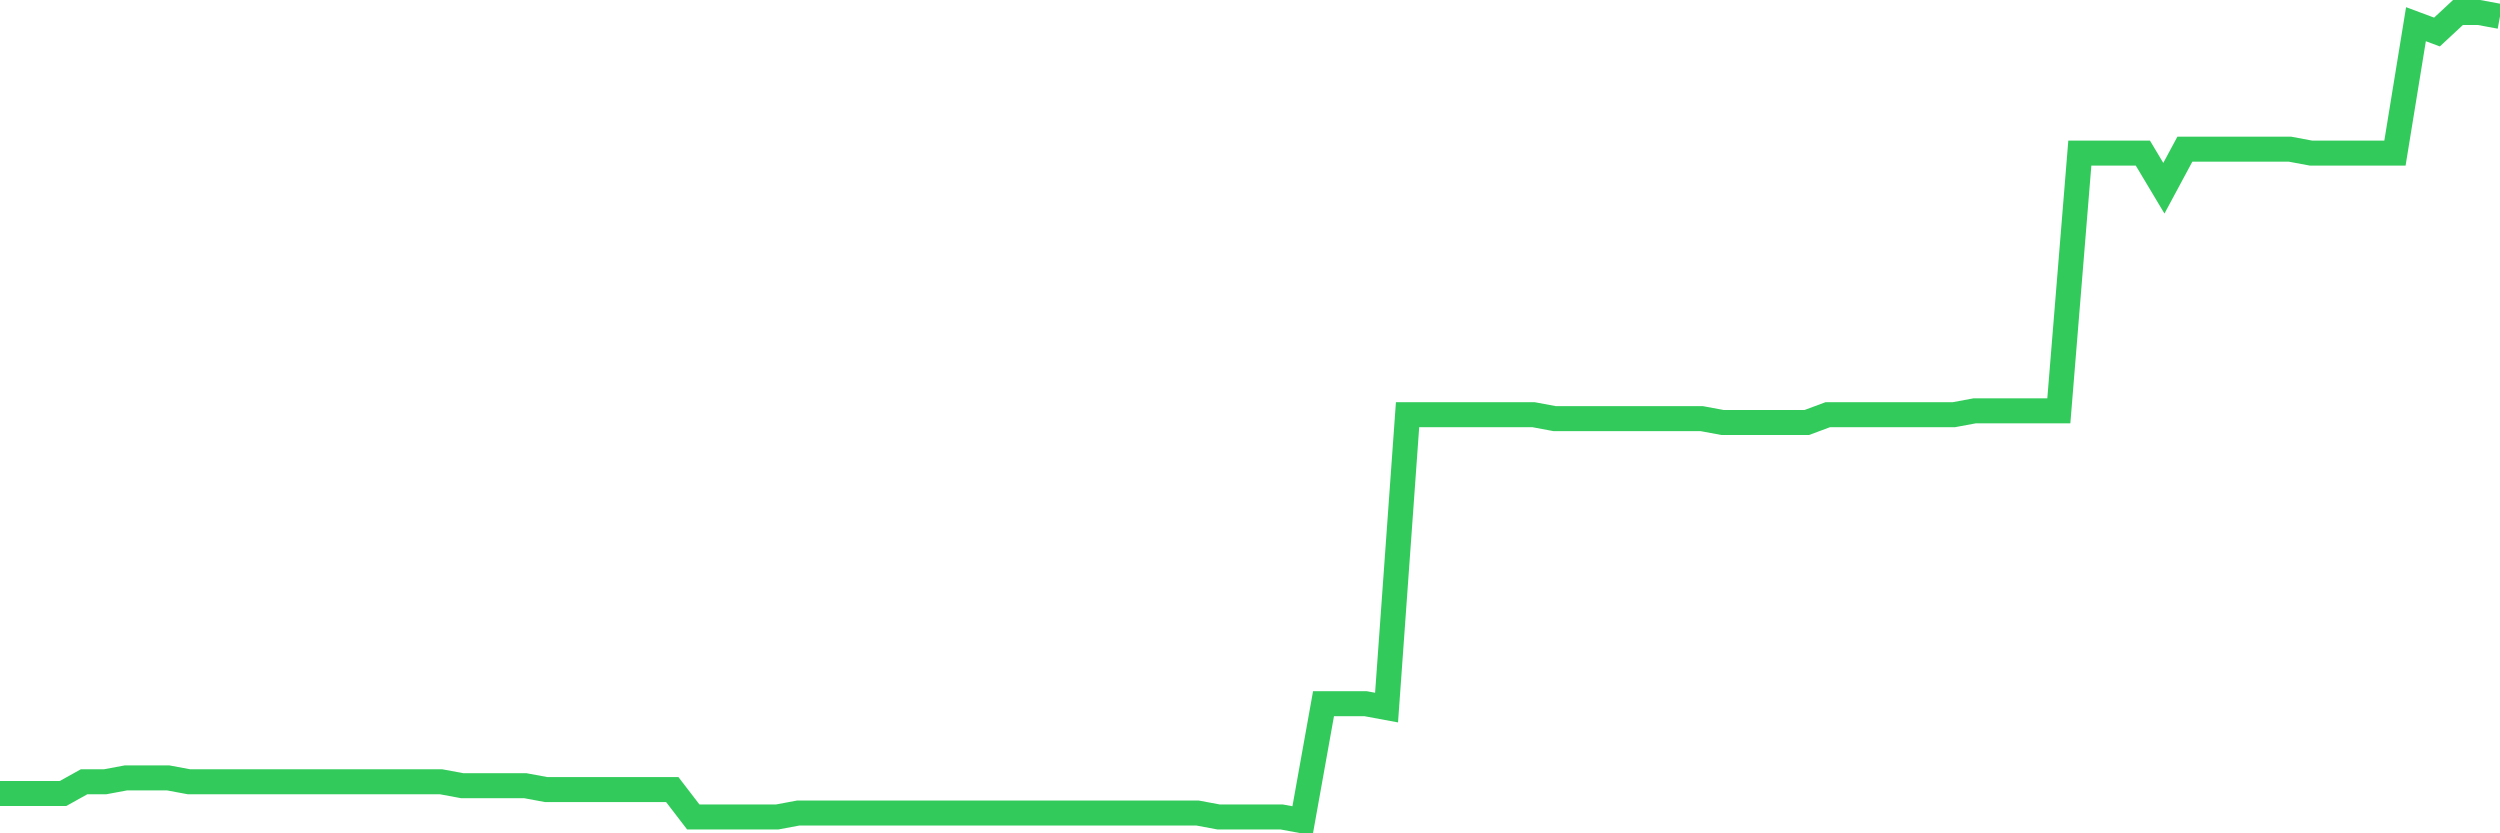 <svg
  xmlns="http://www.w3.org/2000/svg"
  xmlns:xlink="http://www.w3.org/1999/xlink"
  width="120"
  height="40"
  viewBox="0 0 120 40"
  preserveAspectRatio="none"
>
  <polyline
    points="0,38.088 1.008,38.088 2.017,38.088 3.025,38.088 4.034,37.526 5.042,37.526 6.05,37.338 7.059,37.338 8.067,37.338 9.076,37.526 10.084,37.526 11.092,37.526 12.101,37.526 13.109,37.526 14.118,37.526 15.126,37.526 16.134,37.526 17.143,37.526 18.151,37.526 19.16,37.526 20.168,37.526 21.176,37.526 22.185,37.713 23.193,37.713 24.202,37.713 25.21,37.713 26.218,37.9 27.227,37.9 28.235,37.9 29.244,37.9 30.252,37.9 31.261,37.9 32.269,37.9 33.277,39.213 34.286,39.213 35.294,39.213 36.303,39.213 37.311,39.213 38.319,39.025 39.328,39.025 40.336,39.025 41.345,39.025 42.353,39.025 43.361,39.025 44.37,39.025 45.378,39.025 46.387,39.025 47.395,39.025 48.403,39.025 49.412,39.025 50.42,39.025 51.429,39.025 52.437,39.025 53.445,39.025 54.454,39.025 55.462,39.025 56.471,39.025 57.479,39.025 58.487,39.213 59.496,39.213 60.504,39.213 61.513,39.213 62.521,39.4 63.529,33.777 64.538,33.777 65.546,33.777 66.555,33.964 67.563,19.906 68.571,19.906 69.58,19.906 70.588,19.906 71.597,19.906 72.605,19.906 73.613,19.906 74.622,20.094 75.63,20.094 76.639,20.094 77.647,20.094 78.655,20.094 79.664,20.094 80.672,20.094 81.681,20.094 82.689,20.281 83.697,20.281 84.706,20.281 85.714,20.281 86.723,20.281 87.731,19.906 88.739,19.906 89.748,19.906 90.756,19.906 91.765,19.906 92.773,19.906 93.782,19.906 94.79,19.719 95.798,19.719 96.807,19.719 97.815,19.719 98.824,19.719 99.832,7.348 100.84,7.348 101.849,7.348 102.857,7.348 103.866,9.035 104.874,7.16 105.882,7.16 106.891,7.16 107.899,7.16 108.908,7.16 109.916,7.16 110.924,7.348 111.933,7.348 112.941,7.348 113.95,7.348 114.958,7.348 115.966,1.162 116.975,1.537 117.983,0.6 118.992,0.6 120,0.787"
    fill="none"
    stroke="#32ca5b"
    stroke-width="1.2"
  >
  </polyline>
</svg>